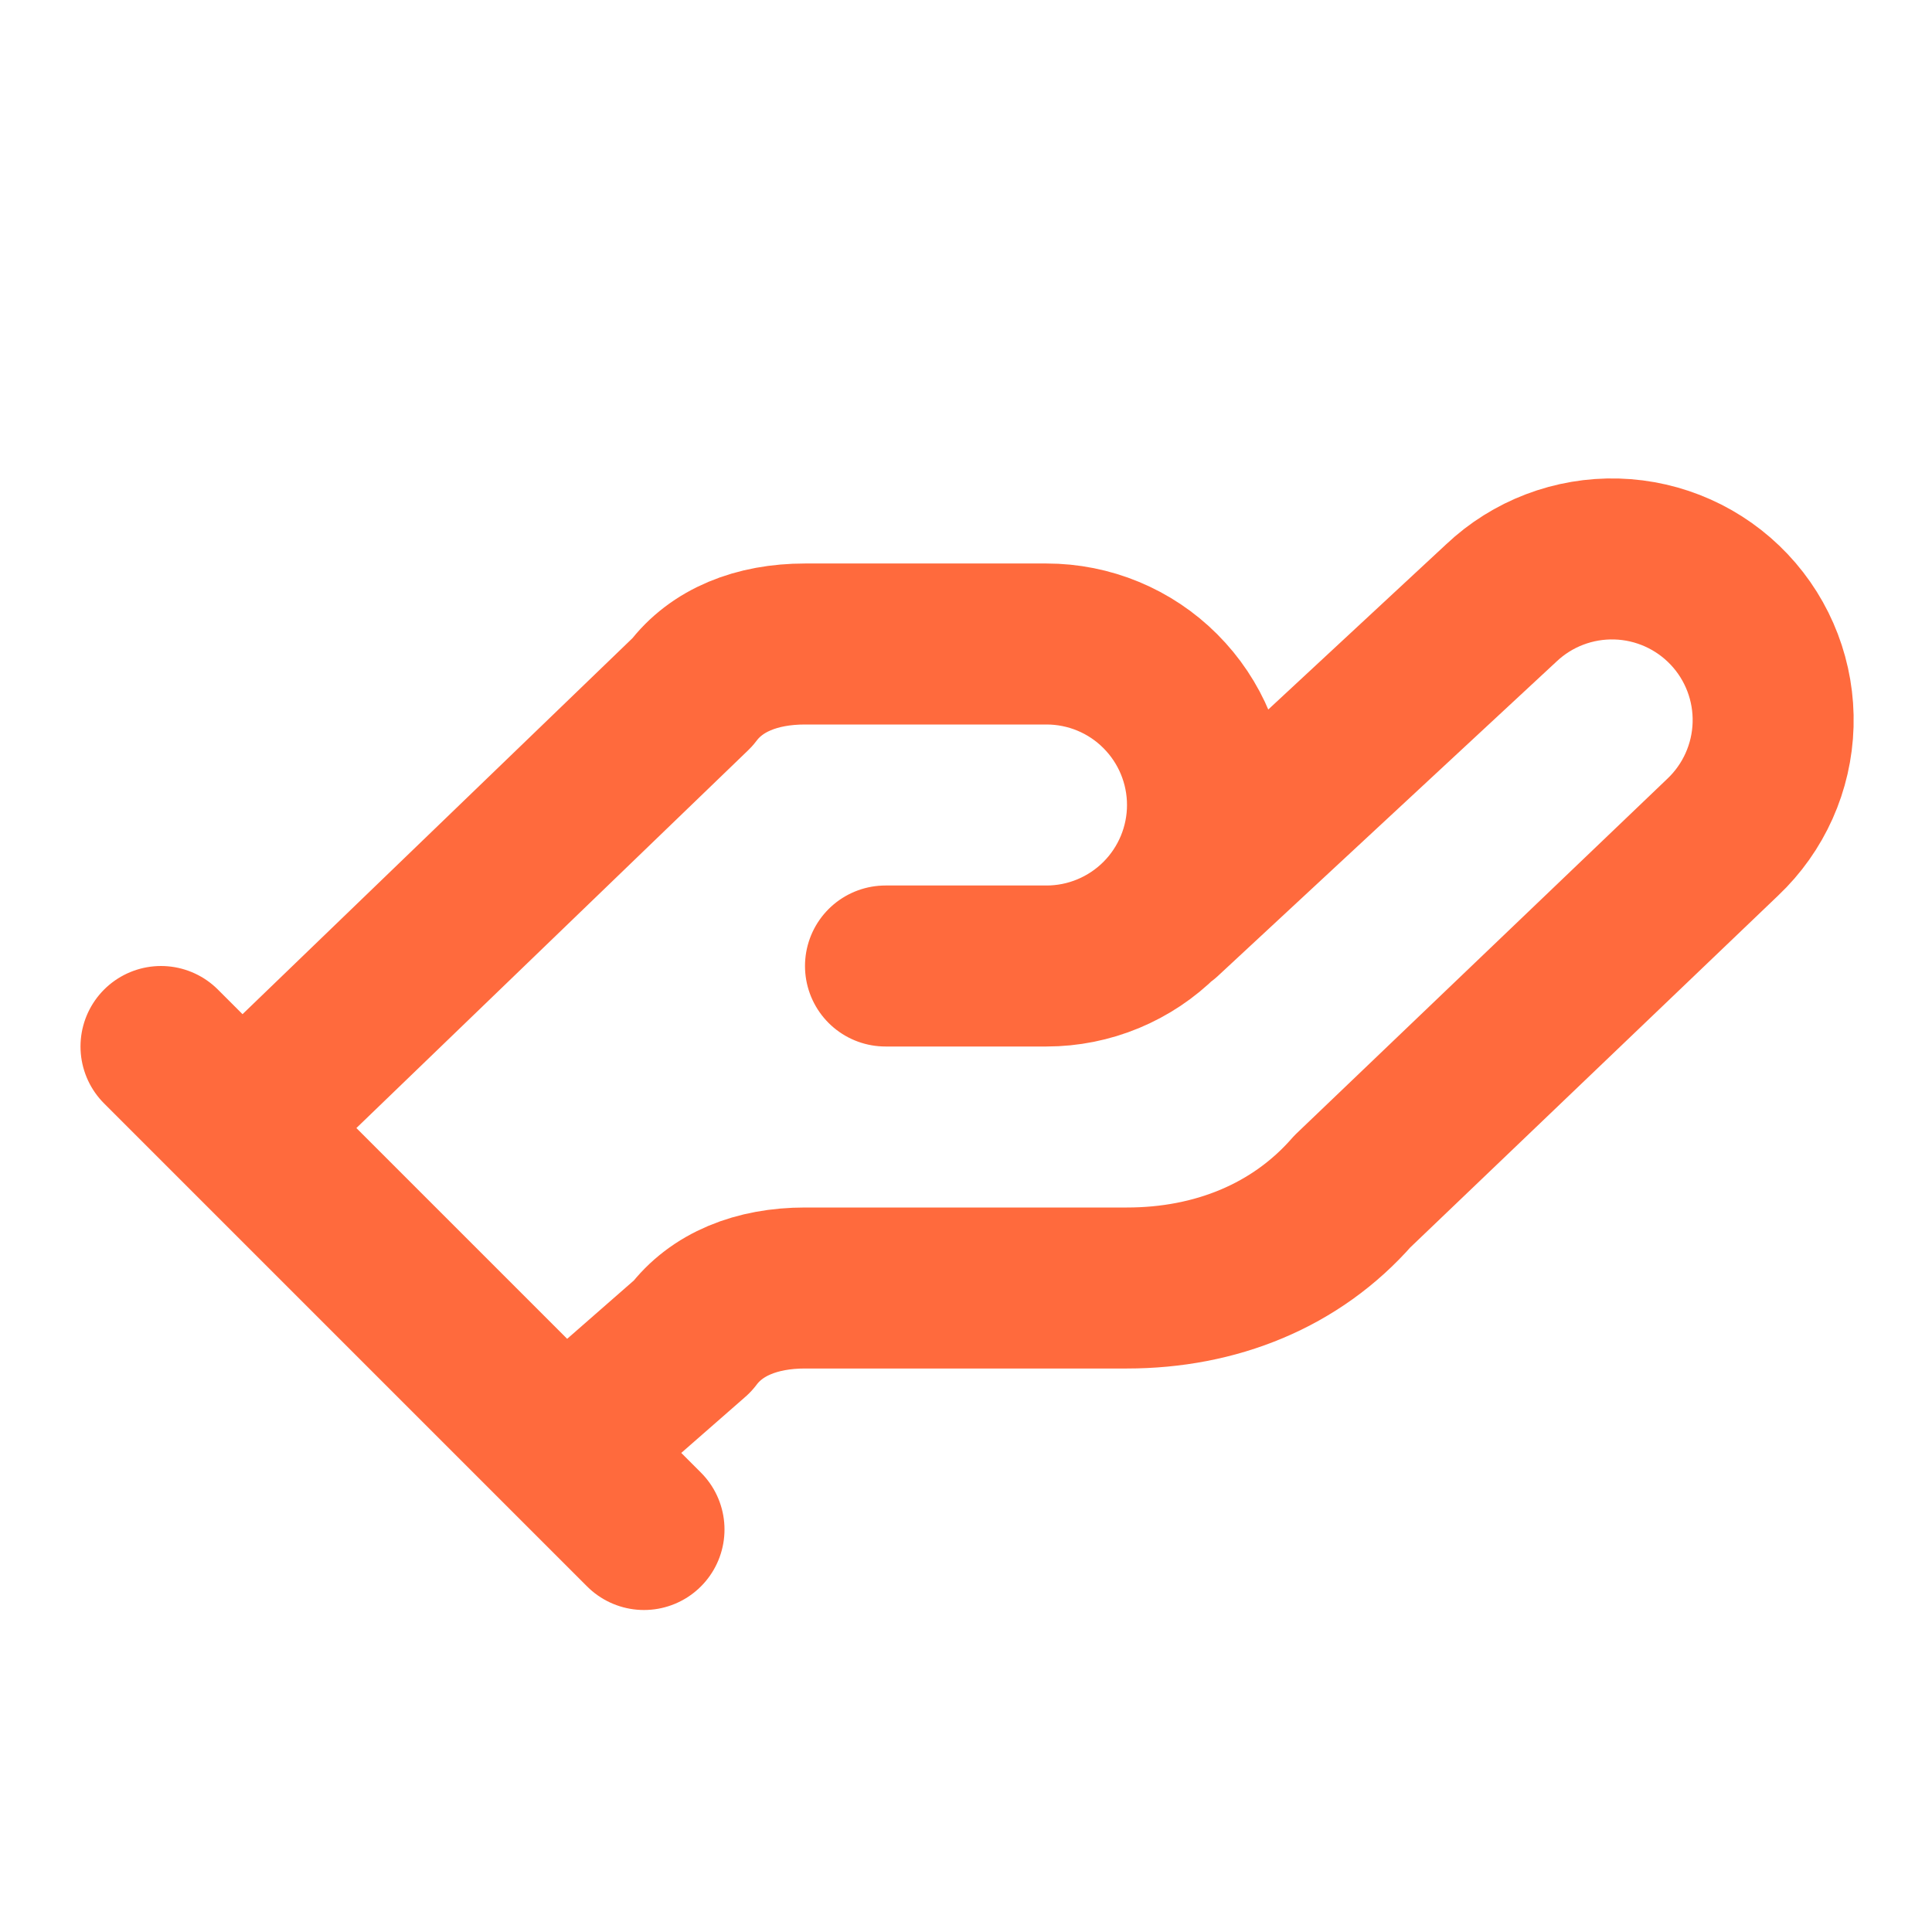 <svg width="24" height="24" viewBox="0 0 24 24" fill="none" xmlns="http://www.w3.org/2000/svg">
<path d="M11 12H13C13.53 12 14.039 11.789 14.414 11.414C14.789 11.039 15 10.53 15 10C15 9.469 14.789 8.961 14.414 8.586C14.039 8.21 13.53 8 13 8H10C9.4 8 8.9 8.2 8.6 8.6L3 14M7 18L8.6 16.6C8.9 16.2 9.4 16 10 16H14C15.1 16 16.1 15.6 16.8 14.8L21.4 10.4C21.786 10.035 22.011 9.532 22.026 9.001C22.041 8.471 21.845 7.956 21.48 7.57C21.115 7.184 20.612 6.959 20.082 6.944C19.551 6.929 19.036 7.125 18.65 7.49L14.45 11.39M2 13L8 19" stroke="#FF6A3D" stroke-width="2" stroke-linecap="round" stroke-linejoin="round"/>
</svg>
